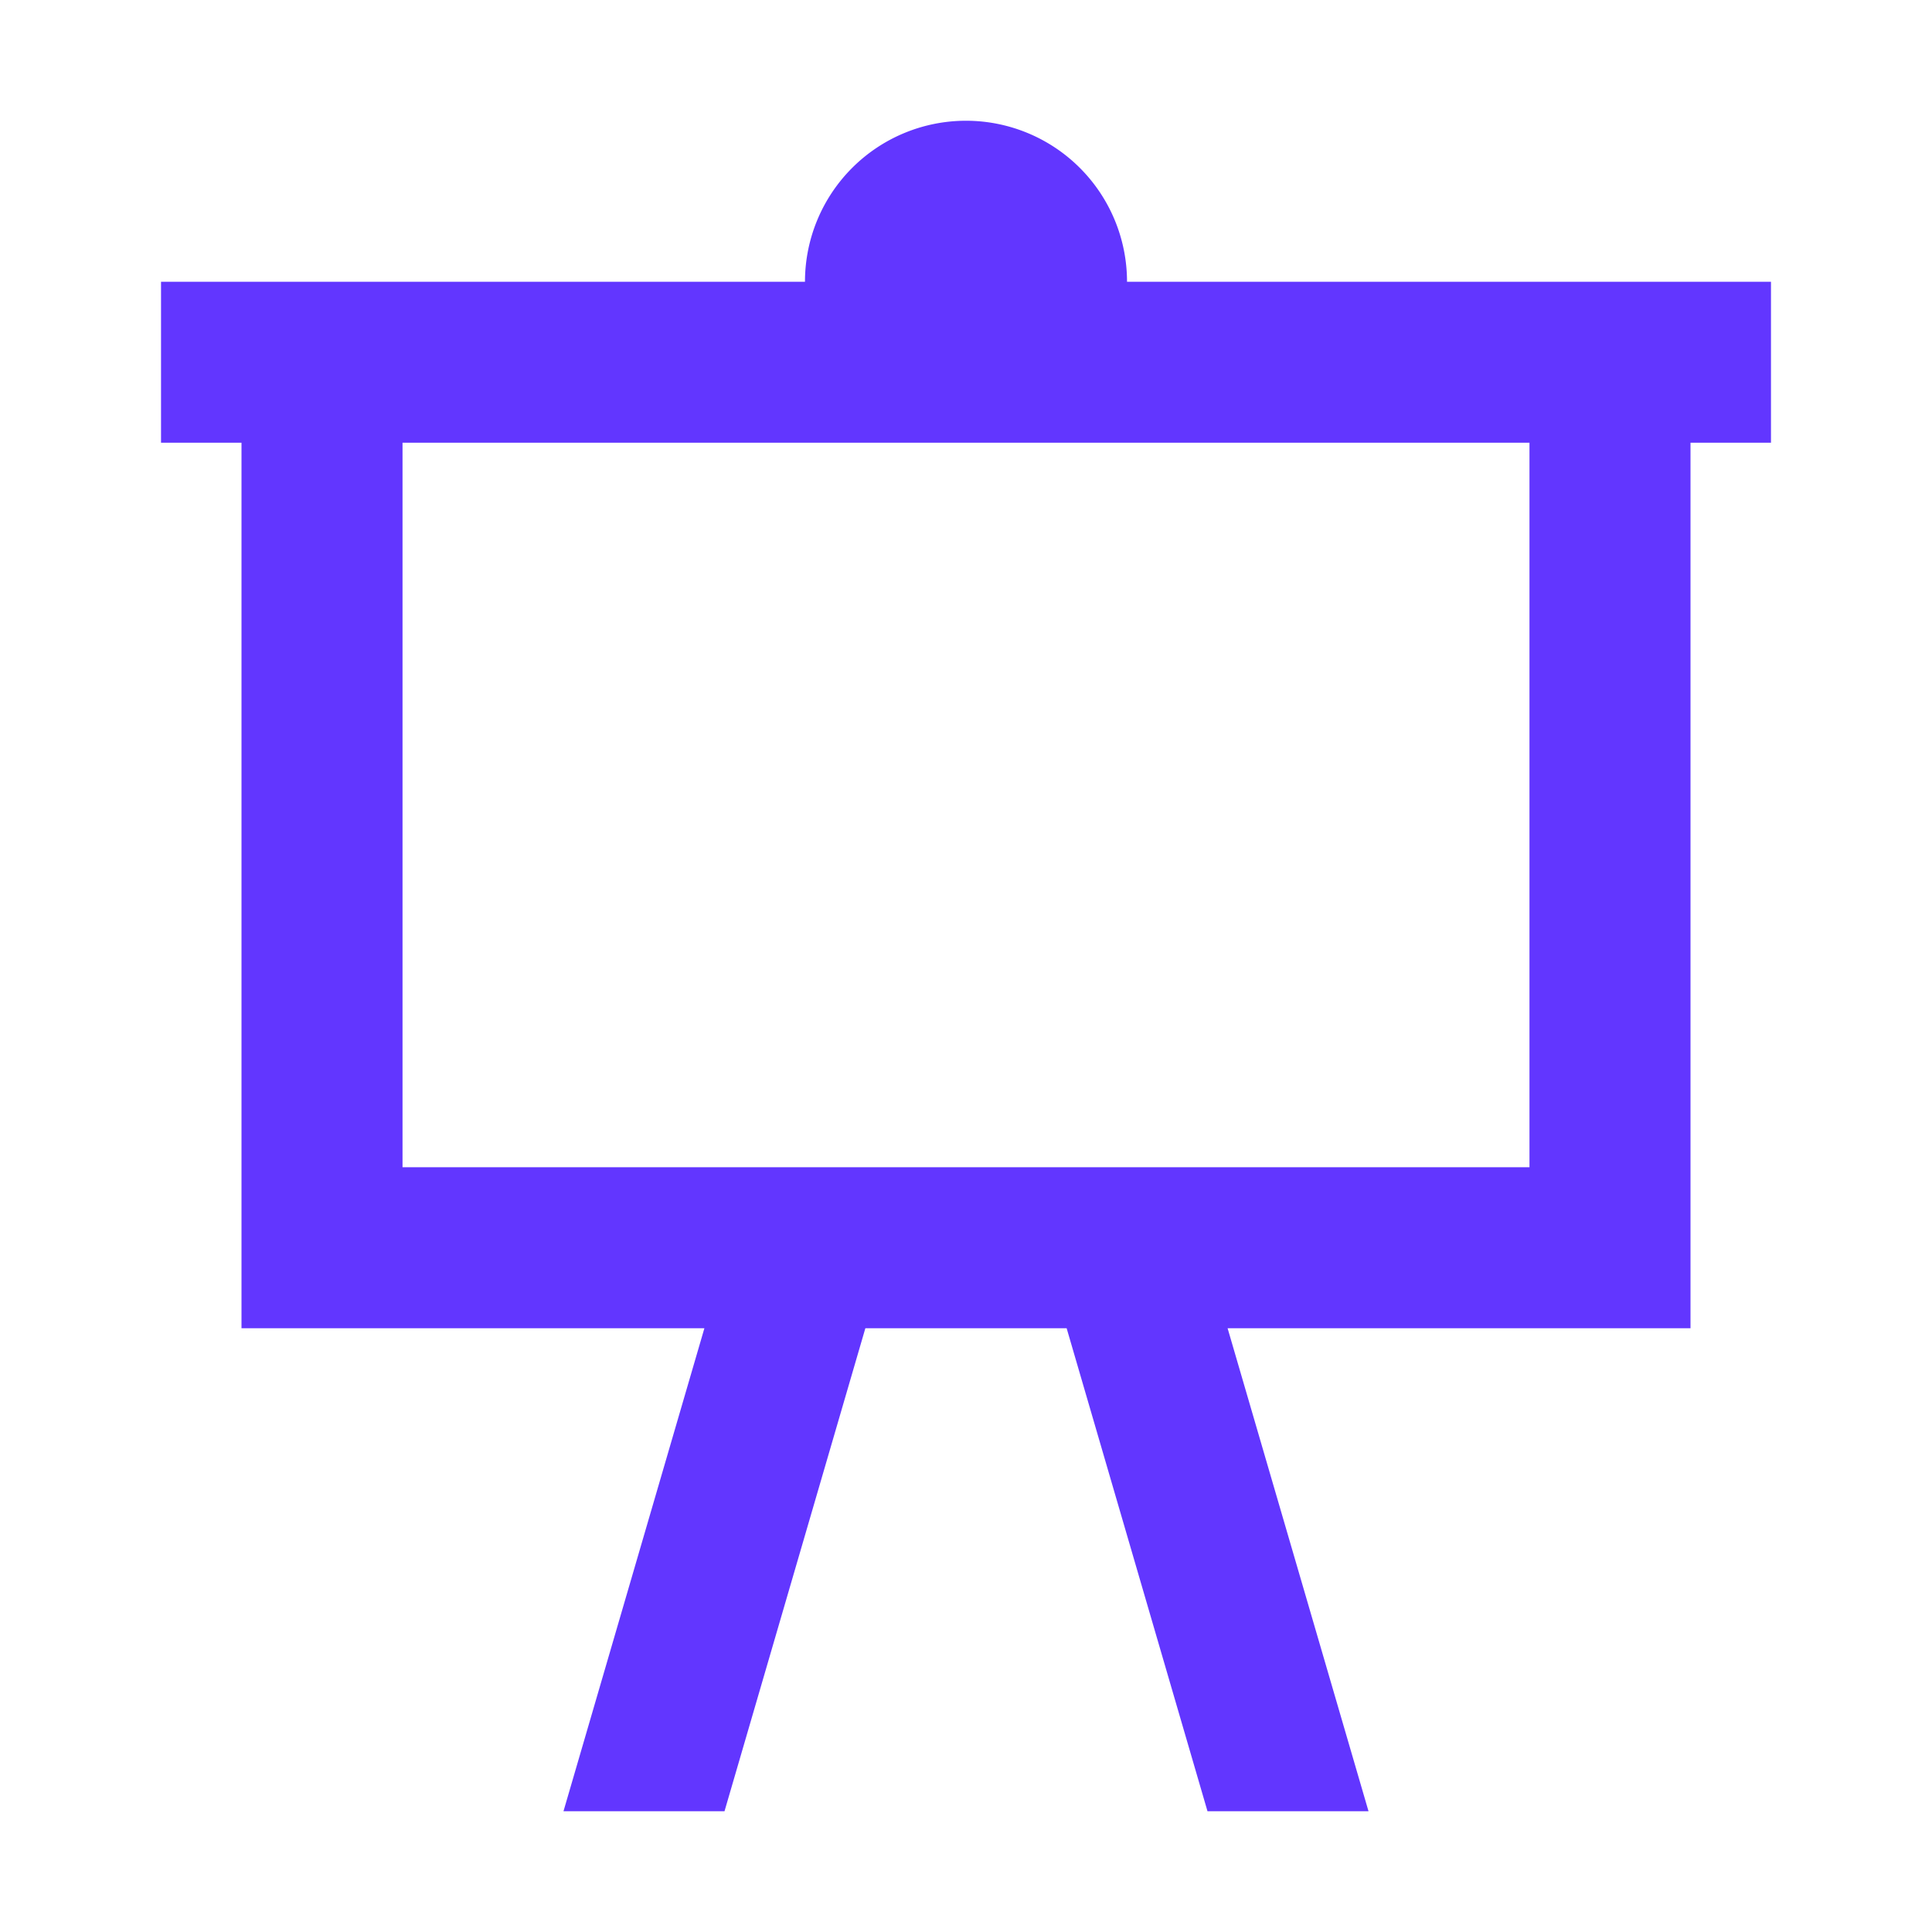 <svg width="32" height="32" viewBox="0 0 32 32" xmlns="http://www.w3.org/2000/svg">
    <path d="M2.667 4.667h10.666a2.667 2.667 0 1 1 5.334 0h10.666v2.666H28V22h-7.667l2.334 8H20l-2.333-8h-3.334L12 30H9.333l2.334-8H4V7.333H2.667V4.667m4 2.666v12h18.666v-12H6.667z" fill="#6236FF" fill-rule="evenodd"/>
</svg>
